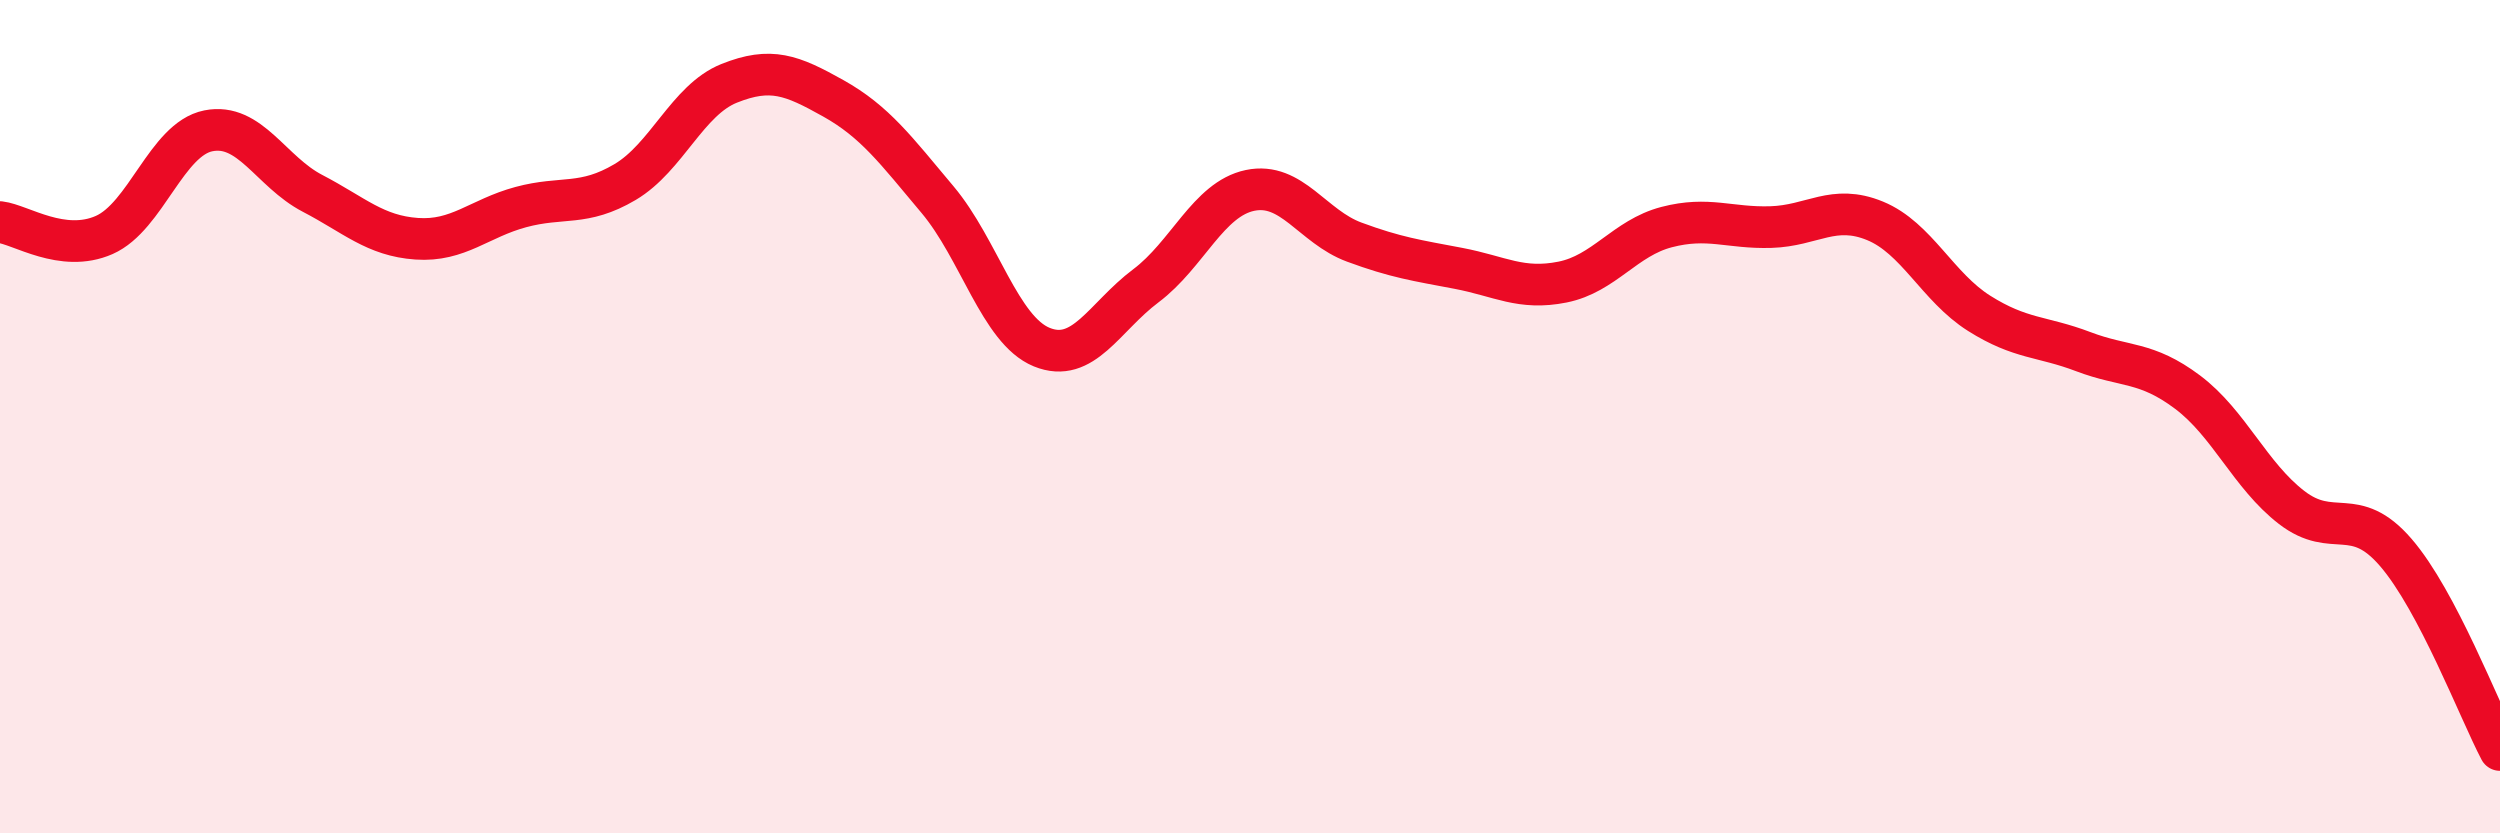 
    <svg width="60" height="20" viewBox="0 0 60 20" xmlns="http://www.w3.org/2000/svg">
      <path
        d="M 0,5.33 C 0.5,5.39 1.5,6.08 2.5,5.64 C 3.5,5.2 4,3.34 5,3.14 C 6,2.94 6.5,4.12 7.5,4.64 C 8.5,5.16 9,5.66 10,5.73 C 11,5.8 11.5,5.24 12.5,4.97 C 13.5,4.7 14,4.96 15,4.37 C 16,3.78 16.5,2.4 17.5,2 C 18.5,1.6 19,1.8 20,2.36 C 21,2.92 21.5,3.6 22.5,4.79 C 23.5,5.98 24,7.92 25,8.33 C 26,8.74 26.5,7.61 27.5,6.86 C 28.5,6.11 29,4.78 30,4.57 C 31,4.36 31.5,5.44 32.5,5.81 C 33.5,6.18 34,6.25 35,6.44 C 36,6.63 36.5,6.97 37.5,6.77 C 38.5,6.57 39,5.71 40,5.45 C 41,5.19 41.5,5.48 42.5,5.45 C 43.5,5.42 44,4.89 45,5.3 C 46,5.71 46.5,6.89 47.5,7.52 C 48.5,8.15 49,8.06 50,8.44 C 51,8.82 51.5,8.66 52.5,9.41 C 53.5,10.16 54,11.41 55,12.18 C 56,12.95 56.5,12.1 57.5,13.26 C 58.5,14.42 59.5,17.05 60,18L60 20L0 20Z"
        fill="#EB0A25"
        opacity="0.1"
        stroke-linecap="round"
        stroke-linejoin="round"
      />
      <path
        d="M 0,5.33 C 0.5,5.39 1.5,6.08 2.5,5.64 C 3.5,5.2 4,3.34 5,3.14 C 6,2.94 6.5,4.12 7.5,4.64 C 8.5,5.16 9,5.66 10,5.73 C 11,5.8 11.5,5.24 12.5,4.97 C 13.5,4.7 14,4.96 15,4.37 C 16,3.78 16.5,2.4 17.5,2 C 18.5,1.6 19,1.8 20,2.36 C 21,2.92 21.5,3.6 22.5,4.79 C 23.5,5.98 24,7.92 25,8.33 C 26,8.74 26.5,7.61 27.5,6.86 C 28.5,6.11 29,4.78 30,4.57 C 31,4.36 31.5,5.44 32.5,5.81 C 33.5,6.18 34,6.25 35,6.44 C 36,6.63 36.5,6.97 37.5,6.77 C 38.5,6.57 39,5.71 40,5.45 C 41,5.19 41.5,5.48 42.5,5.45 C 43.5,5.42 44,4.89 45,5.3 C 46,5.71 46.5,6.89 47.5,7.52 C 48.5,8.15 49,8.06 50,8.44 C 51,8.82 51.5,8.66 52.5,9.41 C 53.5,10.16 54,11.41 55,12.18 C 56,12.95 56.5,12.1 57.5,13.26 C 58.5,14.42 59.5,17.05 60,18"
        stroke="#EB0A25"
        stroke-width="1"
        fill="none"
        stroke-linecap="round"
        stroke-linejoin="round"
      />
    </svg>
  
